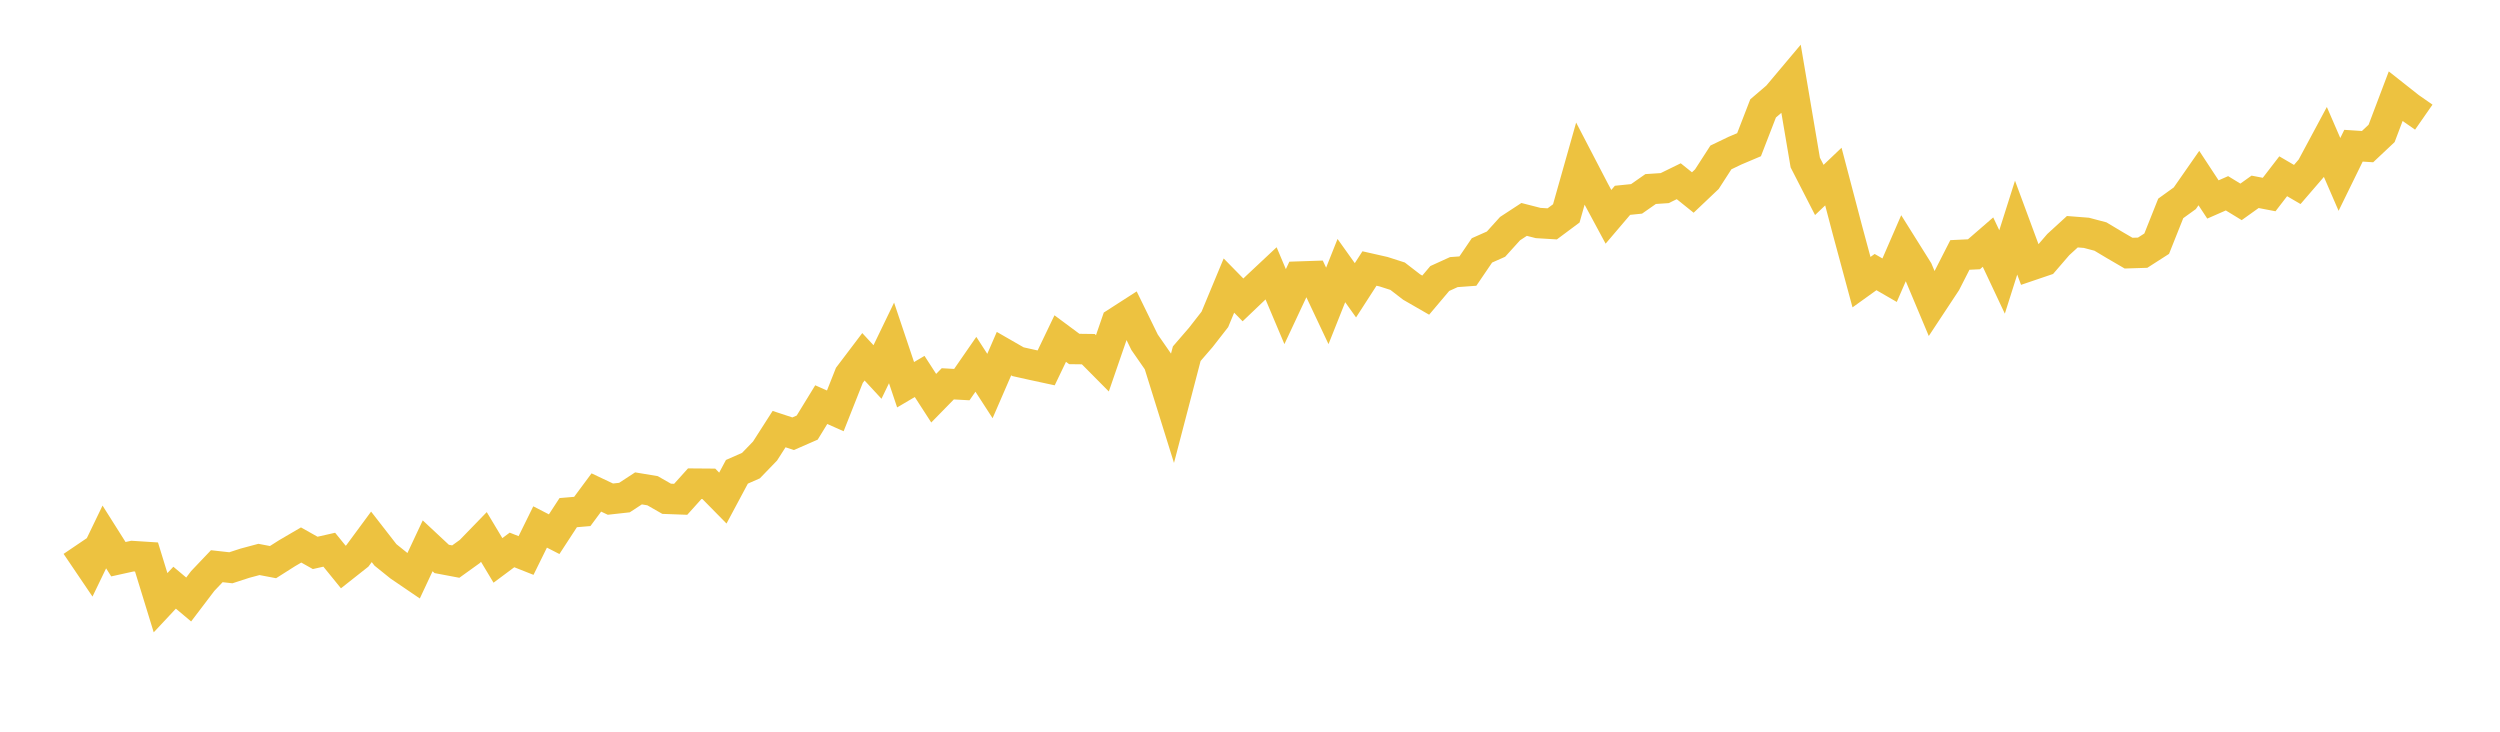 <svg width="164" height="48" xmlns="http://www.w3.org/2000/svg" xmlns:xlink="http://www.w3.org/1999/xlink"><path fill="none" stroke="rgb(237,194,64)" stroke-width="2" d="M5,35.774L5.922,37.136L6.844,35.224L7.766,36.684L8.689,36.48L9.611,36.539L10.533,39.538L11.455,38.553L12.377,39.327L13.299,38.113L14.222,37.143L15.144,37.246L16.066,36.946L16.988,36.699L17.91,36.875L18.832,36.29L19.754,35.751L20.677,36.27L21.599,36.061L22.521,37.196L23.443,36.468L24.365,35.217L25.287,36.403L26.21,37.145L27.132,37.773L28.054,35.806L28.976,36.666L29.898,36.84L30.82,36.177L31.743,35.225L32.665,36.763L33.587,36.076L34.509,36.441L35.431,34.569L36.353,35.043L37.275,33.629L38.198,33.551L39.12,32.307L40.042,32.743L40.964,32.641L41.886,32.038L42.808,32.192L43.731,32.72L44.653,32.754L45.575,31.73L46.497,31.737L47.419,32.674L48.341,30.95L49.263,30.544L50.186,29.589L51.108,28.149L52.03,28.453L52.952,28.05L53.874,26.544L54.796,26.953L55.719,24.622L56.641,23.405L57.563,24.403L58.485,22.495L59.407,25.239L60.329,24.695L61.251,26.122L62.174,25.179L63.096,25.23L64.018,23.898L64.94,25.324L65.862,23.198L66.784,23.728L67.707,23.934L68.629,24.133L69.551,22.209L70.473,22.893L71.395,22.905L72.317,23.835L73.24,21.158L74.162,20.565L75.084,22.451L76.006,23.78L76.928,26.736L77.85,23.203L78.772,22.136L79.695,20.952L80.617,18.733L81.539,19.673L82.461,18.794L83.383,17.93L84.305,20.115L85.228,18.145L86.15,18.114L87.072,20.067L87.994,17.75L88.916,19.043L89.838,17.614L90.76,17.823L91.683,18.119L92.605,18.83L93.527,19.361L94.449,18.27L95.371,17.85L96.293,17.783L97.216,16.425L98.138,16.016L99.06,14.997L99.982,14.394L100.904,14.63L101.826,14.686L102.749,13.999L103.671,10.738L104.593,12.511L105.515,14.223L106.437,13.14L107.359,13.046L108.281,12.401L109.204,12.34L110.126,11.889L111.048,12.629L111.97,11.755L112.892,10.327L113.814,9.884L114.737,9.493L115.659,7.112L116.581,6.323L117.503,5.227L118.425,10.662L119.347,12.461L120.269,11.583L121.192,15.094L122.114,18.51L123.036,17.848L123.958,18.381L124.88,16.258L125.802,17.73L126.725,19.928L127.647,18.531L128.569,16.725L129.491,16.681L130.413,15.882L131.335,17.841L132.257,14.932L133.18,17.426L134.102,17.113L135.024,16.044L135.946,15.201L136.868,15.273L137.79,15.517L138.713,16.069L139.635,16.606L140.557,16.577L141.479,15.986L142.401,13.671L143.323,13.006L144.246,11.681L145.168,13.085L146.09,12.68L147.012,13.243L147.934,12.584L148.856,12.761L149.778,11.563L150.701,12.102L151.623,11.032L152.545,9.313L153.467,11.442L154.389,9.559L155.311,9.619L156.234,8.751L157.156,6.315L158.078,7.043L159,7.685"></path></svg>